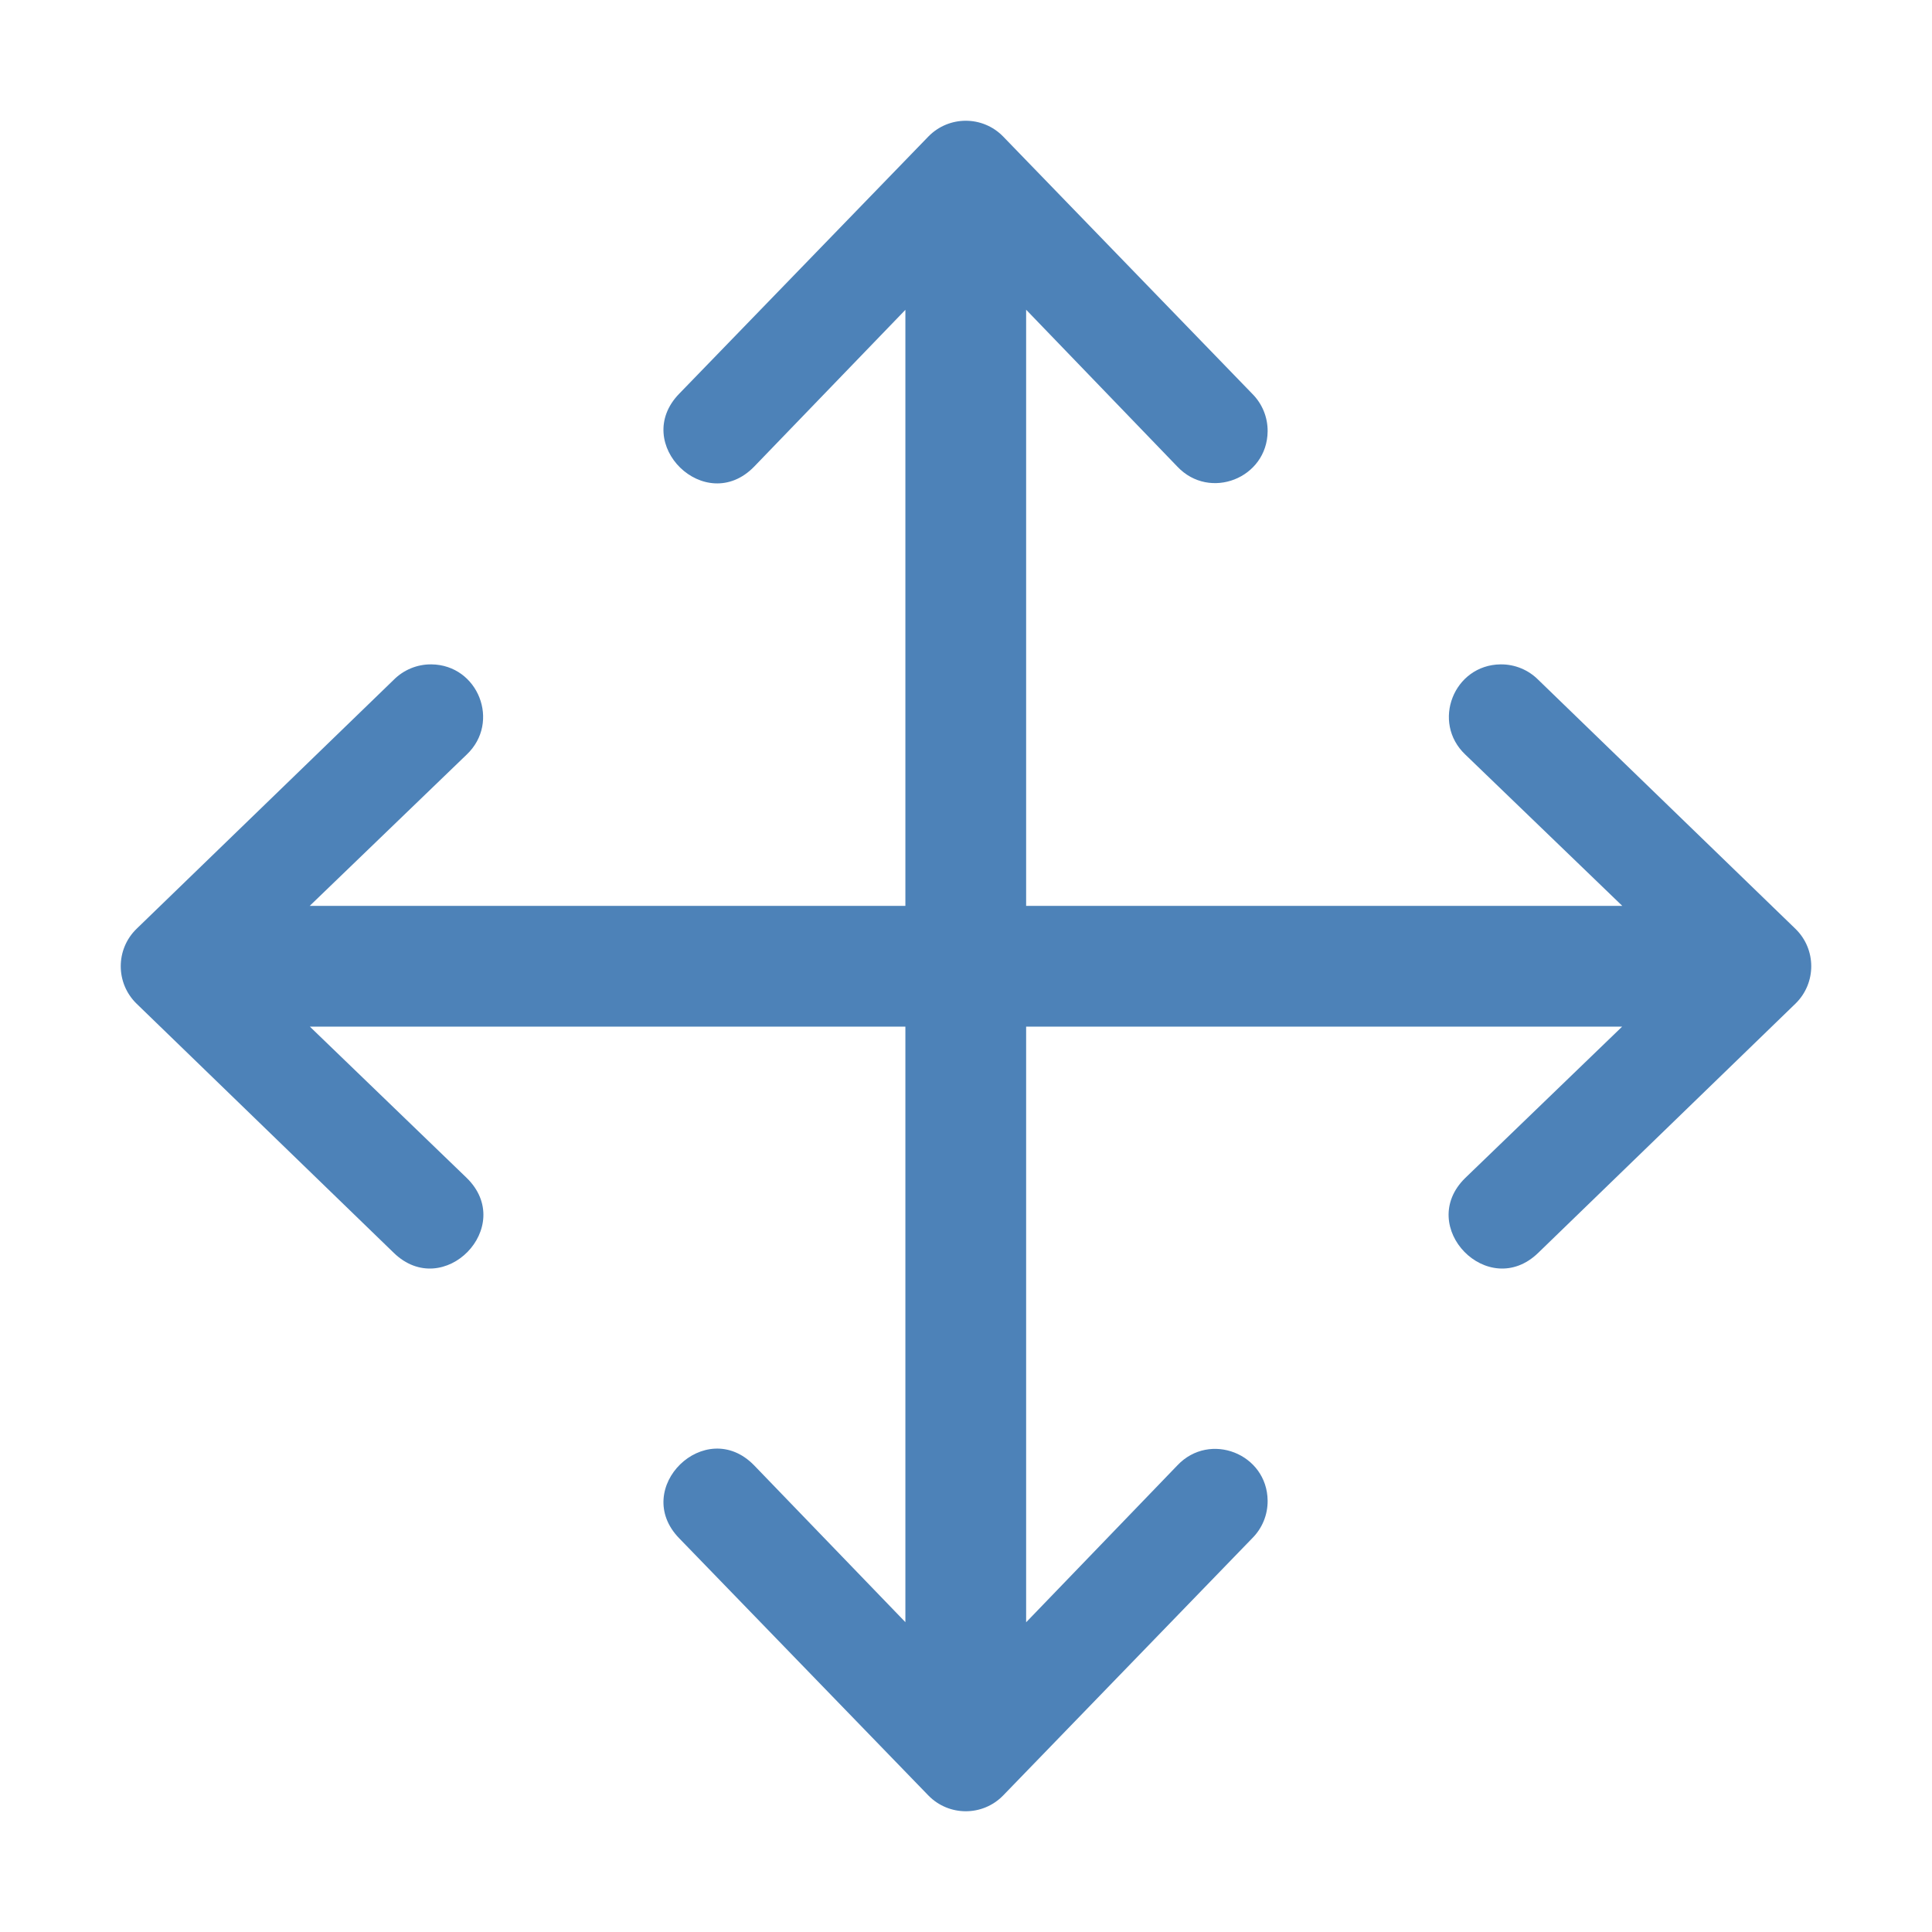 <svg viewBox="0 0 32 32" xmlns="http://www.w3.org/2000/svg"><g fill="#4d82b8" fill-rule="evenodd"><path d="m7.144 11.004c.778.008 1.151.959.586 1.494l-2.6 2.506h10.869c.554 0 1 .446 1 1s-.446 1-1 1h-10.867l2.598 2.506c.826.806-.382 2.045-1.209 1.24l-4.26-4.127c-.348-.34-.348-.899 0-1.238l4.26-4.125c.165-.166.389-.258.623-.256z"/><path d="m24.856 11.004c-.778.008-1.151.959-.586 1.494l2.6 2.506h-10.869c-.554 0-1 .446-1 1s .446 1 1 1h10.867l-2.598 2.506c-.826.806.382 2.045 1.209 1.24l4.26-4.127c.348-.34.348-.899 0-1.238l-4.26-4.125c-.165-.166-.389-.258-.623-.256z"/><path d="m20.996 7.144c-.008.778-.959 1.151-1.494.586l-2.506-2.6v10.869c0 .554-.446 1-1 1s-1.122-.46-1-1v-10.867l-2.506 2.598c-.806.826-2.045-.382-1.24-1.209l4.127-4.26c.34-.348.899-.348 1.238 0l4.125 4.26c.166.165.258.389.256.623z"/><path d="m20.996 24.856c-.008-.778-.959-1.151-1.494-.586l-2.506 2.6v-10.869c0-.554-.446-1-1-1s-1.122.46-1 1v10.867l-2.506-2.598c-.806-.826-2.045.382-1.24 1.209l4.127 4.26c.34.348.899.348 1.238 0l4.125-4.26c.166-.165.258-.389.256-.623z"/></g></svg>